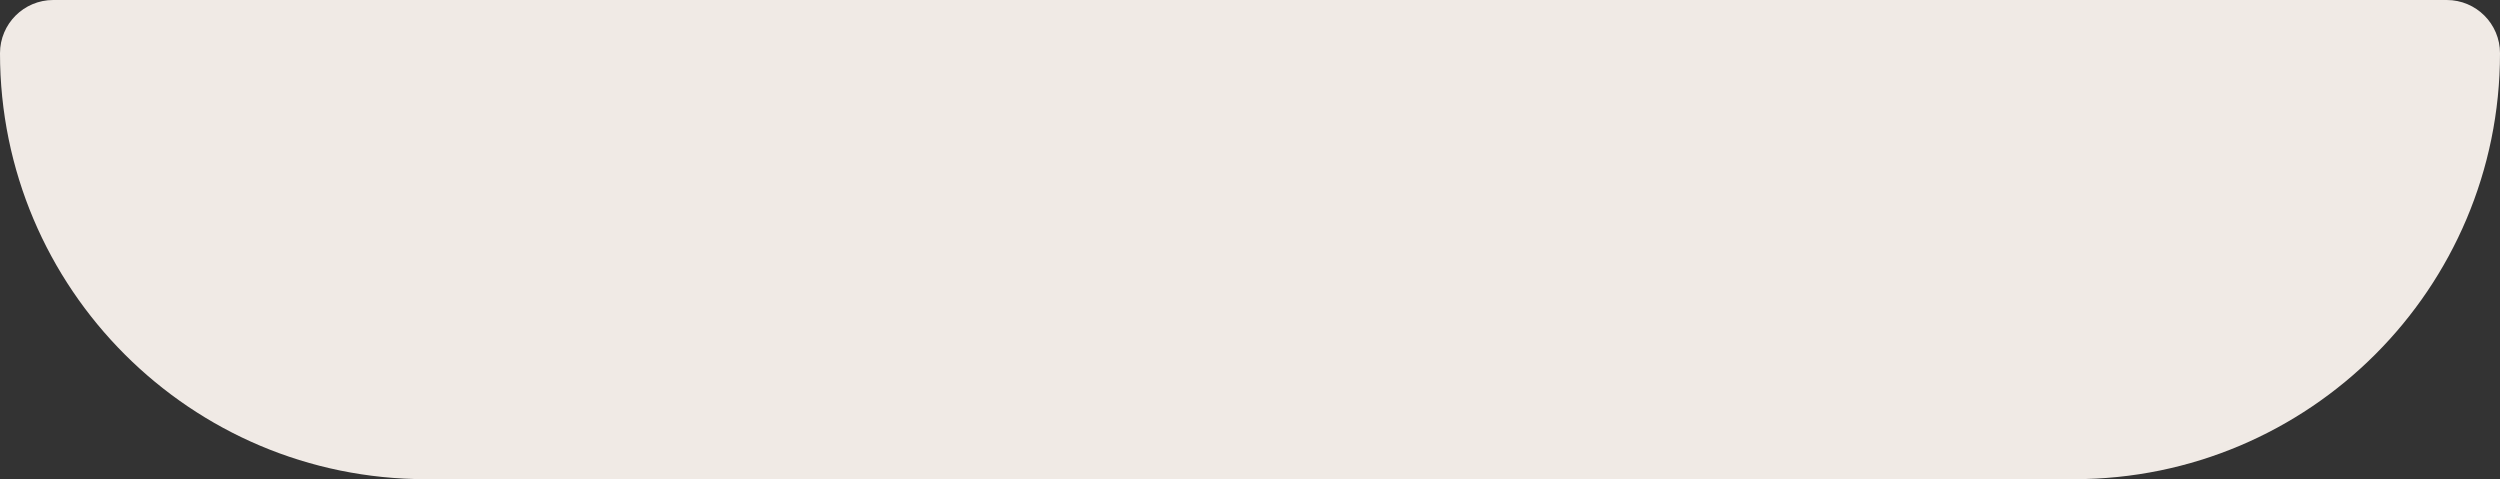 <?xml version="1.0" encoding="UTF-8"?> <svg xmlns="http://www.w3.org/2000/svg" width="1200" height="230" viewBox="0 0 1200 230" fill="none"><rect x="0" y="0" width="1200" height="230" fill="#333333" stroke="none"/><path d="M0 25.556C0 11.442 11.442 0 25.556 0H1174.44C1188.56 0 1200 11.442 1200 25.556V25.556C1200 138.467 1108.47 230 995.556 230H204.444C91.533 230 0 138.467 0 25.556V25.556Z" fill="#F0EAE5"></path></svg> 